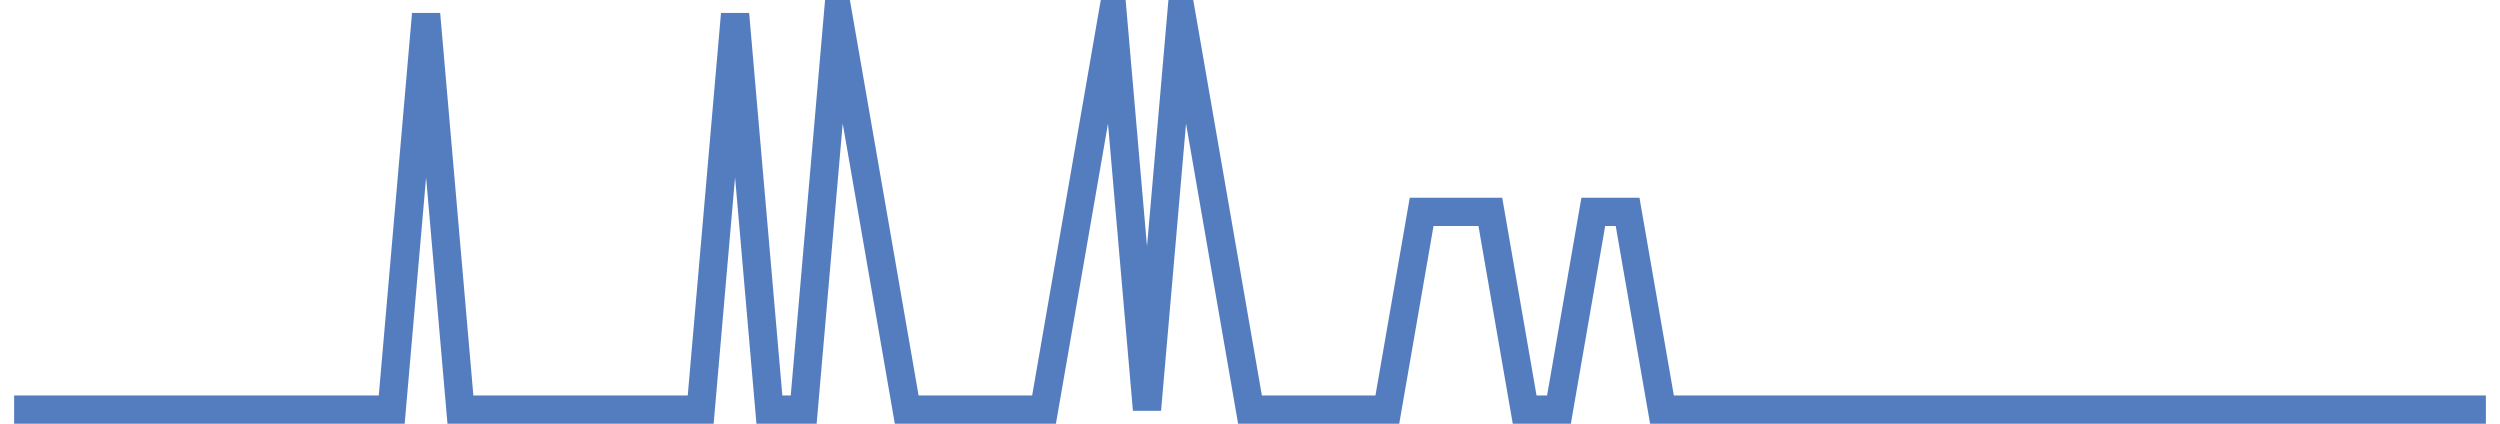 <?xml version="1.0" encoding="UTF-8"?>
<svg xmlns="http://www.w3.org/2000/svg" xmlns:xlink="http://www.w3.org/1999/xlink" width="177pt" height="30pt" viewBox="0 0 177 30" version="1.1">
<g id="surface3148196">
<path style="fill:none;stroke-width:2;stroke-linecap:butt;stroke-linejoin:miter;stroke:rgb(32.941%,49.02%,74.902%);stroke-opacity:1;stroke-miterlimit:10;" d="M 1 29 L 27.734 29 L 30.168 1 L 32.598 29 L 49.609 29 L 52.043 1 L 54.473 29 L 56.902 29 L 59.332 1 L 61.766 15 L 64.195 29 L 73.918 29 L 78.777 1 L 81.207 29 L 83.641 1 L 88.5 29 L 98.223 29 L 100.652 15 L 105.516 15 L 107.945 29 L 110.375 29 L 112.805 15 L 115.234 15 L 117.668 29 L 176 29 "/>
</g>
</svg>
